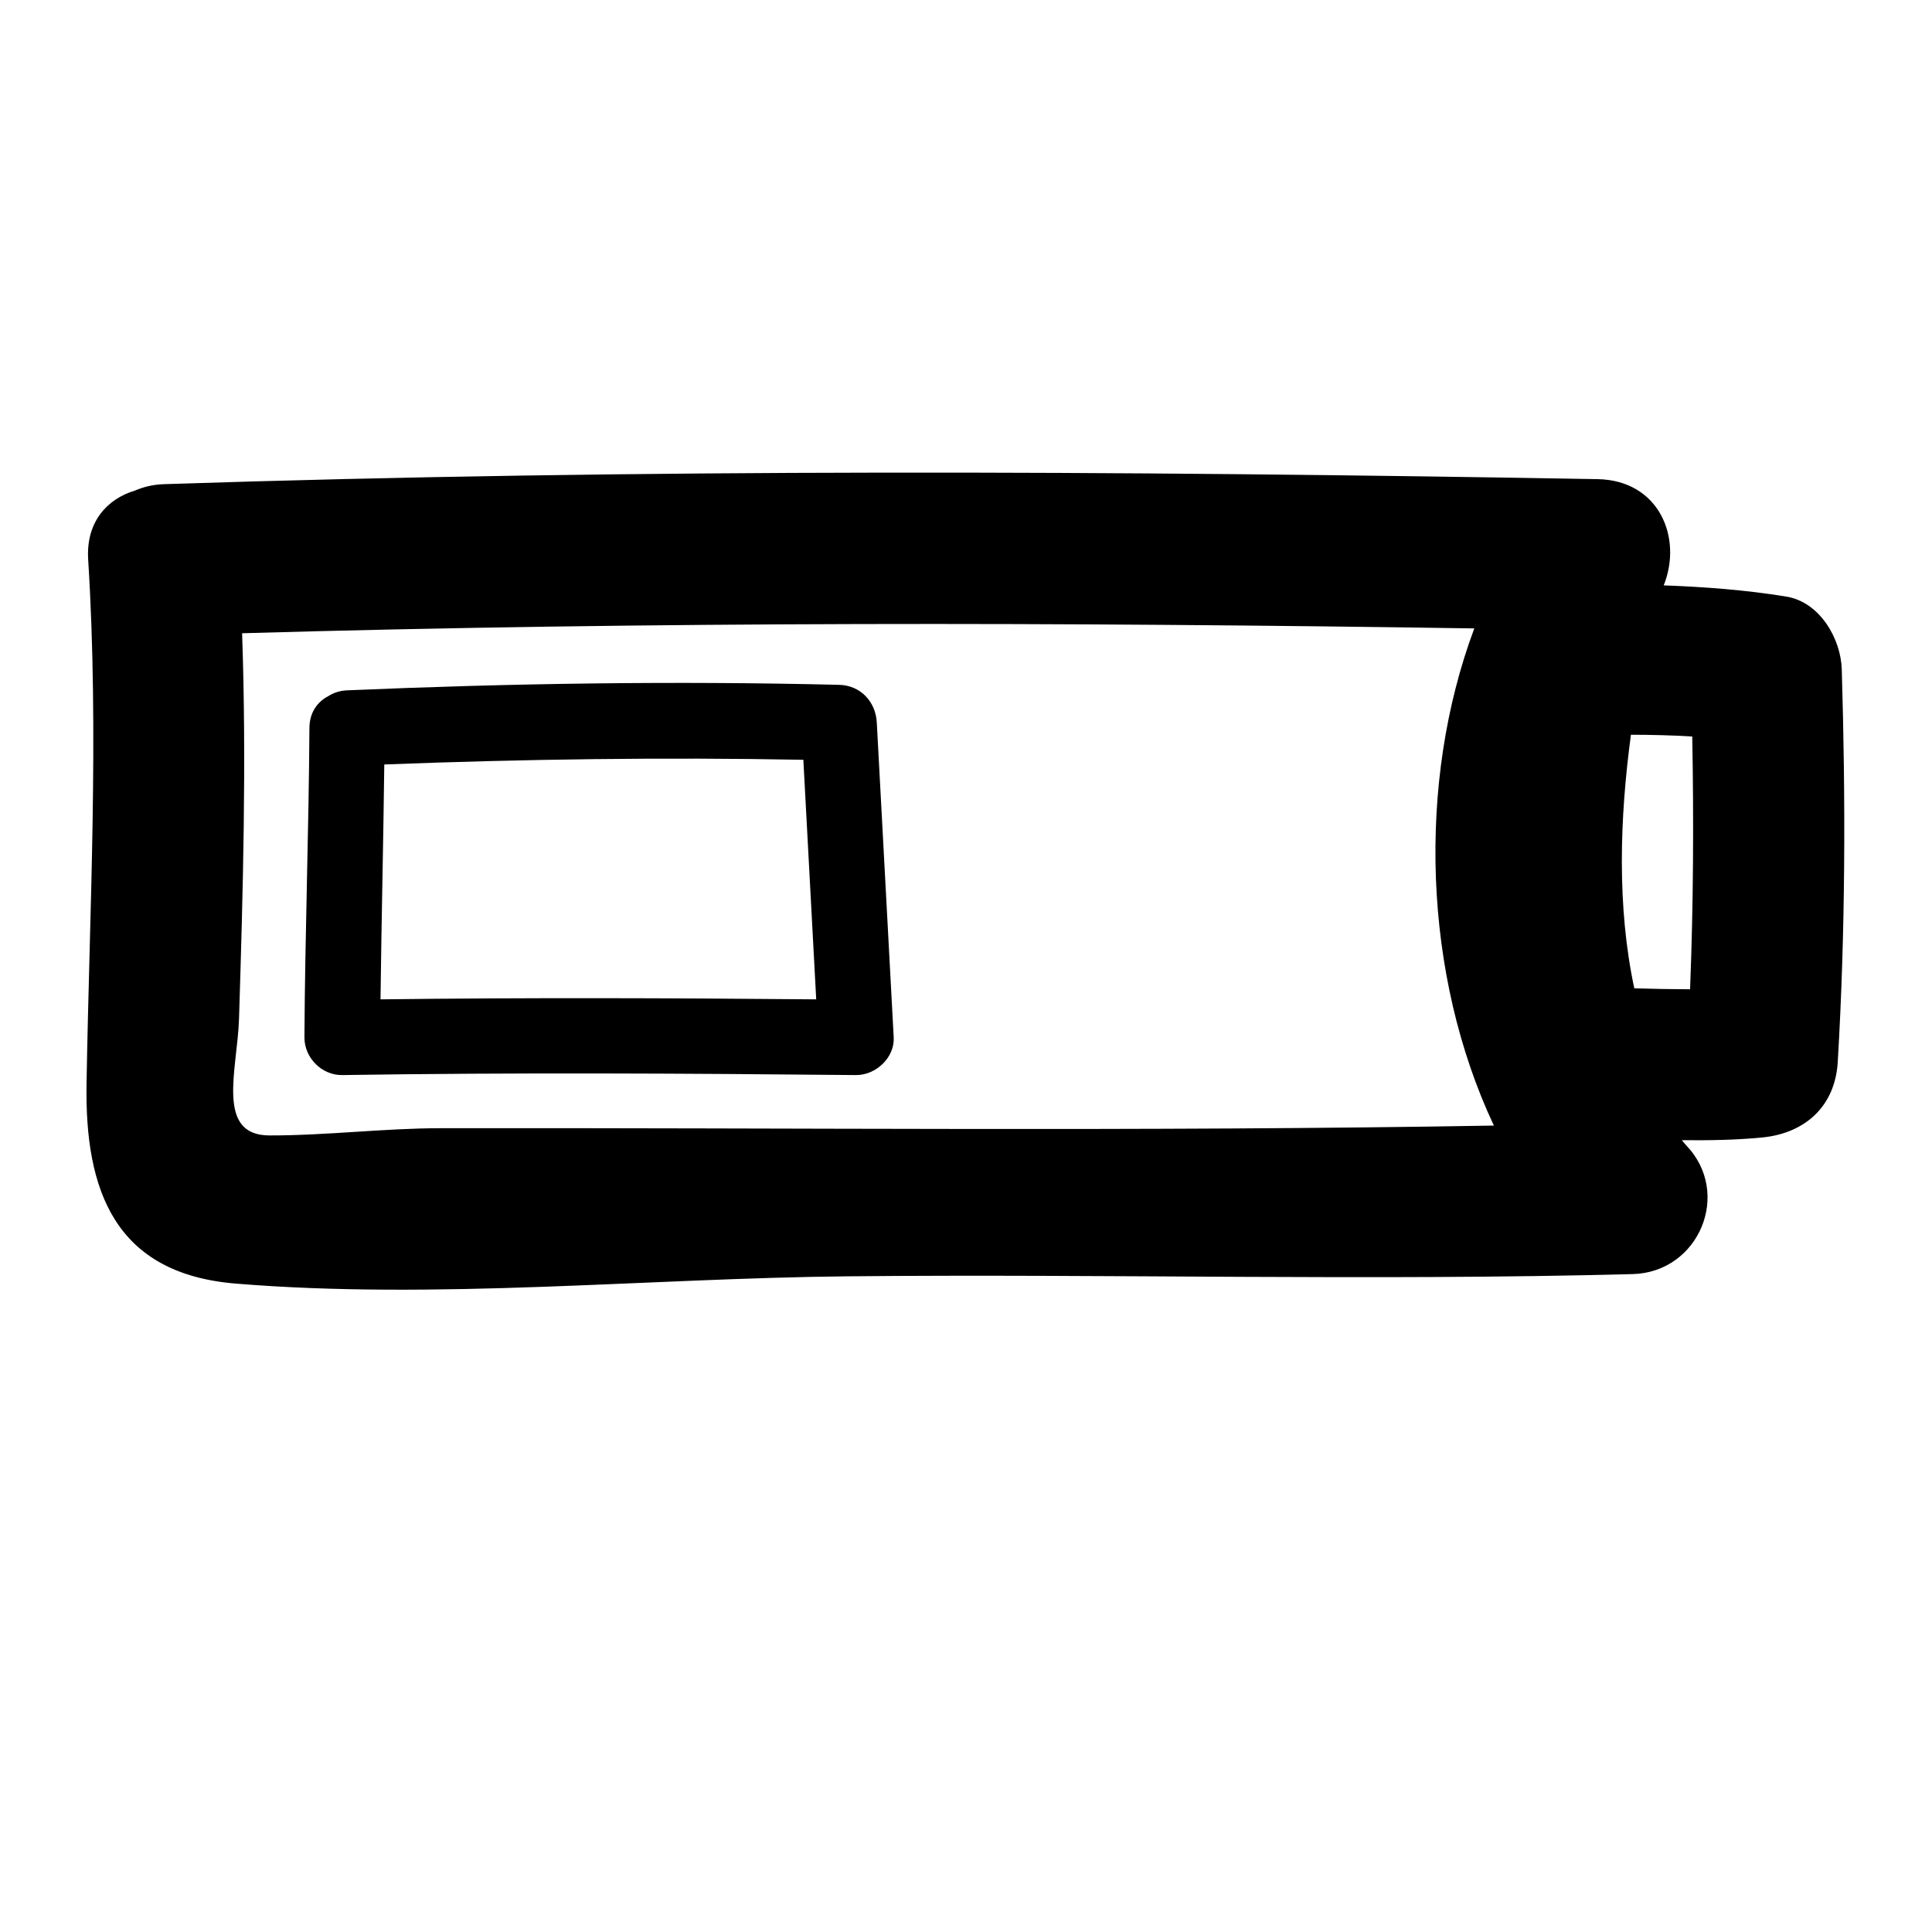 <?xml version="1.0" encoding="utf-8"?>
<!-- Generator: Adobe Illustrator 17.0.0, SVG Export Plug-In . SVG Version: 6.00 Build 0)  -->
<!DOCTYPE svg PUBLIC "-//W3C//DTD SVG 1.1//EN" "http://www.w3.org/Graphics/SVG/1.1/DTD/svg11.dtd">
<svg version="1.1" id="Capa_1" xmlns="http://www.w3.org/2000/svg" xmlns:xlink="http://www.w3.org/1999/xlink" x="0px" y="0px"
	 width="64px" height="64px" viewBox="0 0 64 64" enable-background="new 0 0 64 64" xml:space="preserve">
<path d="M59.176,19.763c-1.351-0.221-2.705-0.321-4.063-0.372c0.633-1.584-0.158-3.483-2.192-3.519
	c-15.804-0.276-31.701-0.354-47.5,0.167c-0.36,0.012-0.674,0.093-0.954,0.213c-0.91,0.274-1.625,1.03-1.546,2.287
	c0.365,5.788,0.044,11.57-0.054,17.358c-0.061,3.542,0.939,6.295,4.943,6.624c6.616,0.543,13.593-0.174,20.239-0.241
	c8.676-0.086,17.366,0.155,26.038-0.074c2.188-0.058,3.3-2.677,1.768-4.268c-0.05-0.052-0.093-0.114-0.142-0.168
	c0.895,0.009,1.787-0.004,2.665-0.09c1.421-0.139,2.414-1.036,2.5-2.5c0.256-4.346,0.263-8.656,0.133-13.007
	C60.98,21.149,60.279,19.944,59.176,19.763z M14.587,37.373c-1.889,0.003-3.767,0.242-5.658,0.24
	c-1.802-0.002-1.064-2.182-1.011-3.868C8.05,29.494,8.169,25.23,8.02,20.977c13.584-0.392,27.227-0.366,40.818-0.16
	c-1.911,5.112-1.695,11.492,0.649,16.469C37.865,37.488,26.205,37.355,14.587,37.373z M55.986,32.771
	c-0.615-0.002-1.231-0.013-1.848-0.032c-0.58-2.716-0.482-5.649-0.111-8.4c0.678,0.002,1.357,0.017,2.031,0.059
	C56.11,27.192,56.095,29.978,55.986,32.771z"/>
<path d="M27.796,22.686c-5.431-0.133-10.87-0.051-16.296,0.182c-0.25,0.011-0.457,0.085-0.629,0.195
	c-0.354,0.185-0.618,0.534-0.621,1.055c-0.02,3.415-0.147,6.83-0.165,10.245c-0.004,0.673,0.571,1.26,1.25,1.25
	c5.673-0.087,11.348-0.055,17.02,0c0.654,0.006,1.286-0.574,1.25-1.25c-0.187-3.476-0.373-6.951-0.56-10.427
	C29.009,23.243,28.505,22.703,27.796,22.686z M12.605,33.105c0.031-2.594,0.094-5.188,0.125-7.781
	c4.623-0.178,9.255-0.242,13.882-0.155c0.142,2.645,0.284,5.29,0.426,7.936C22.227,33.061,17.416,33.045,12.605,33.105z"/>
</svg>
